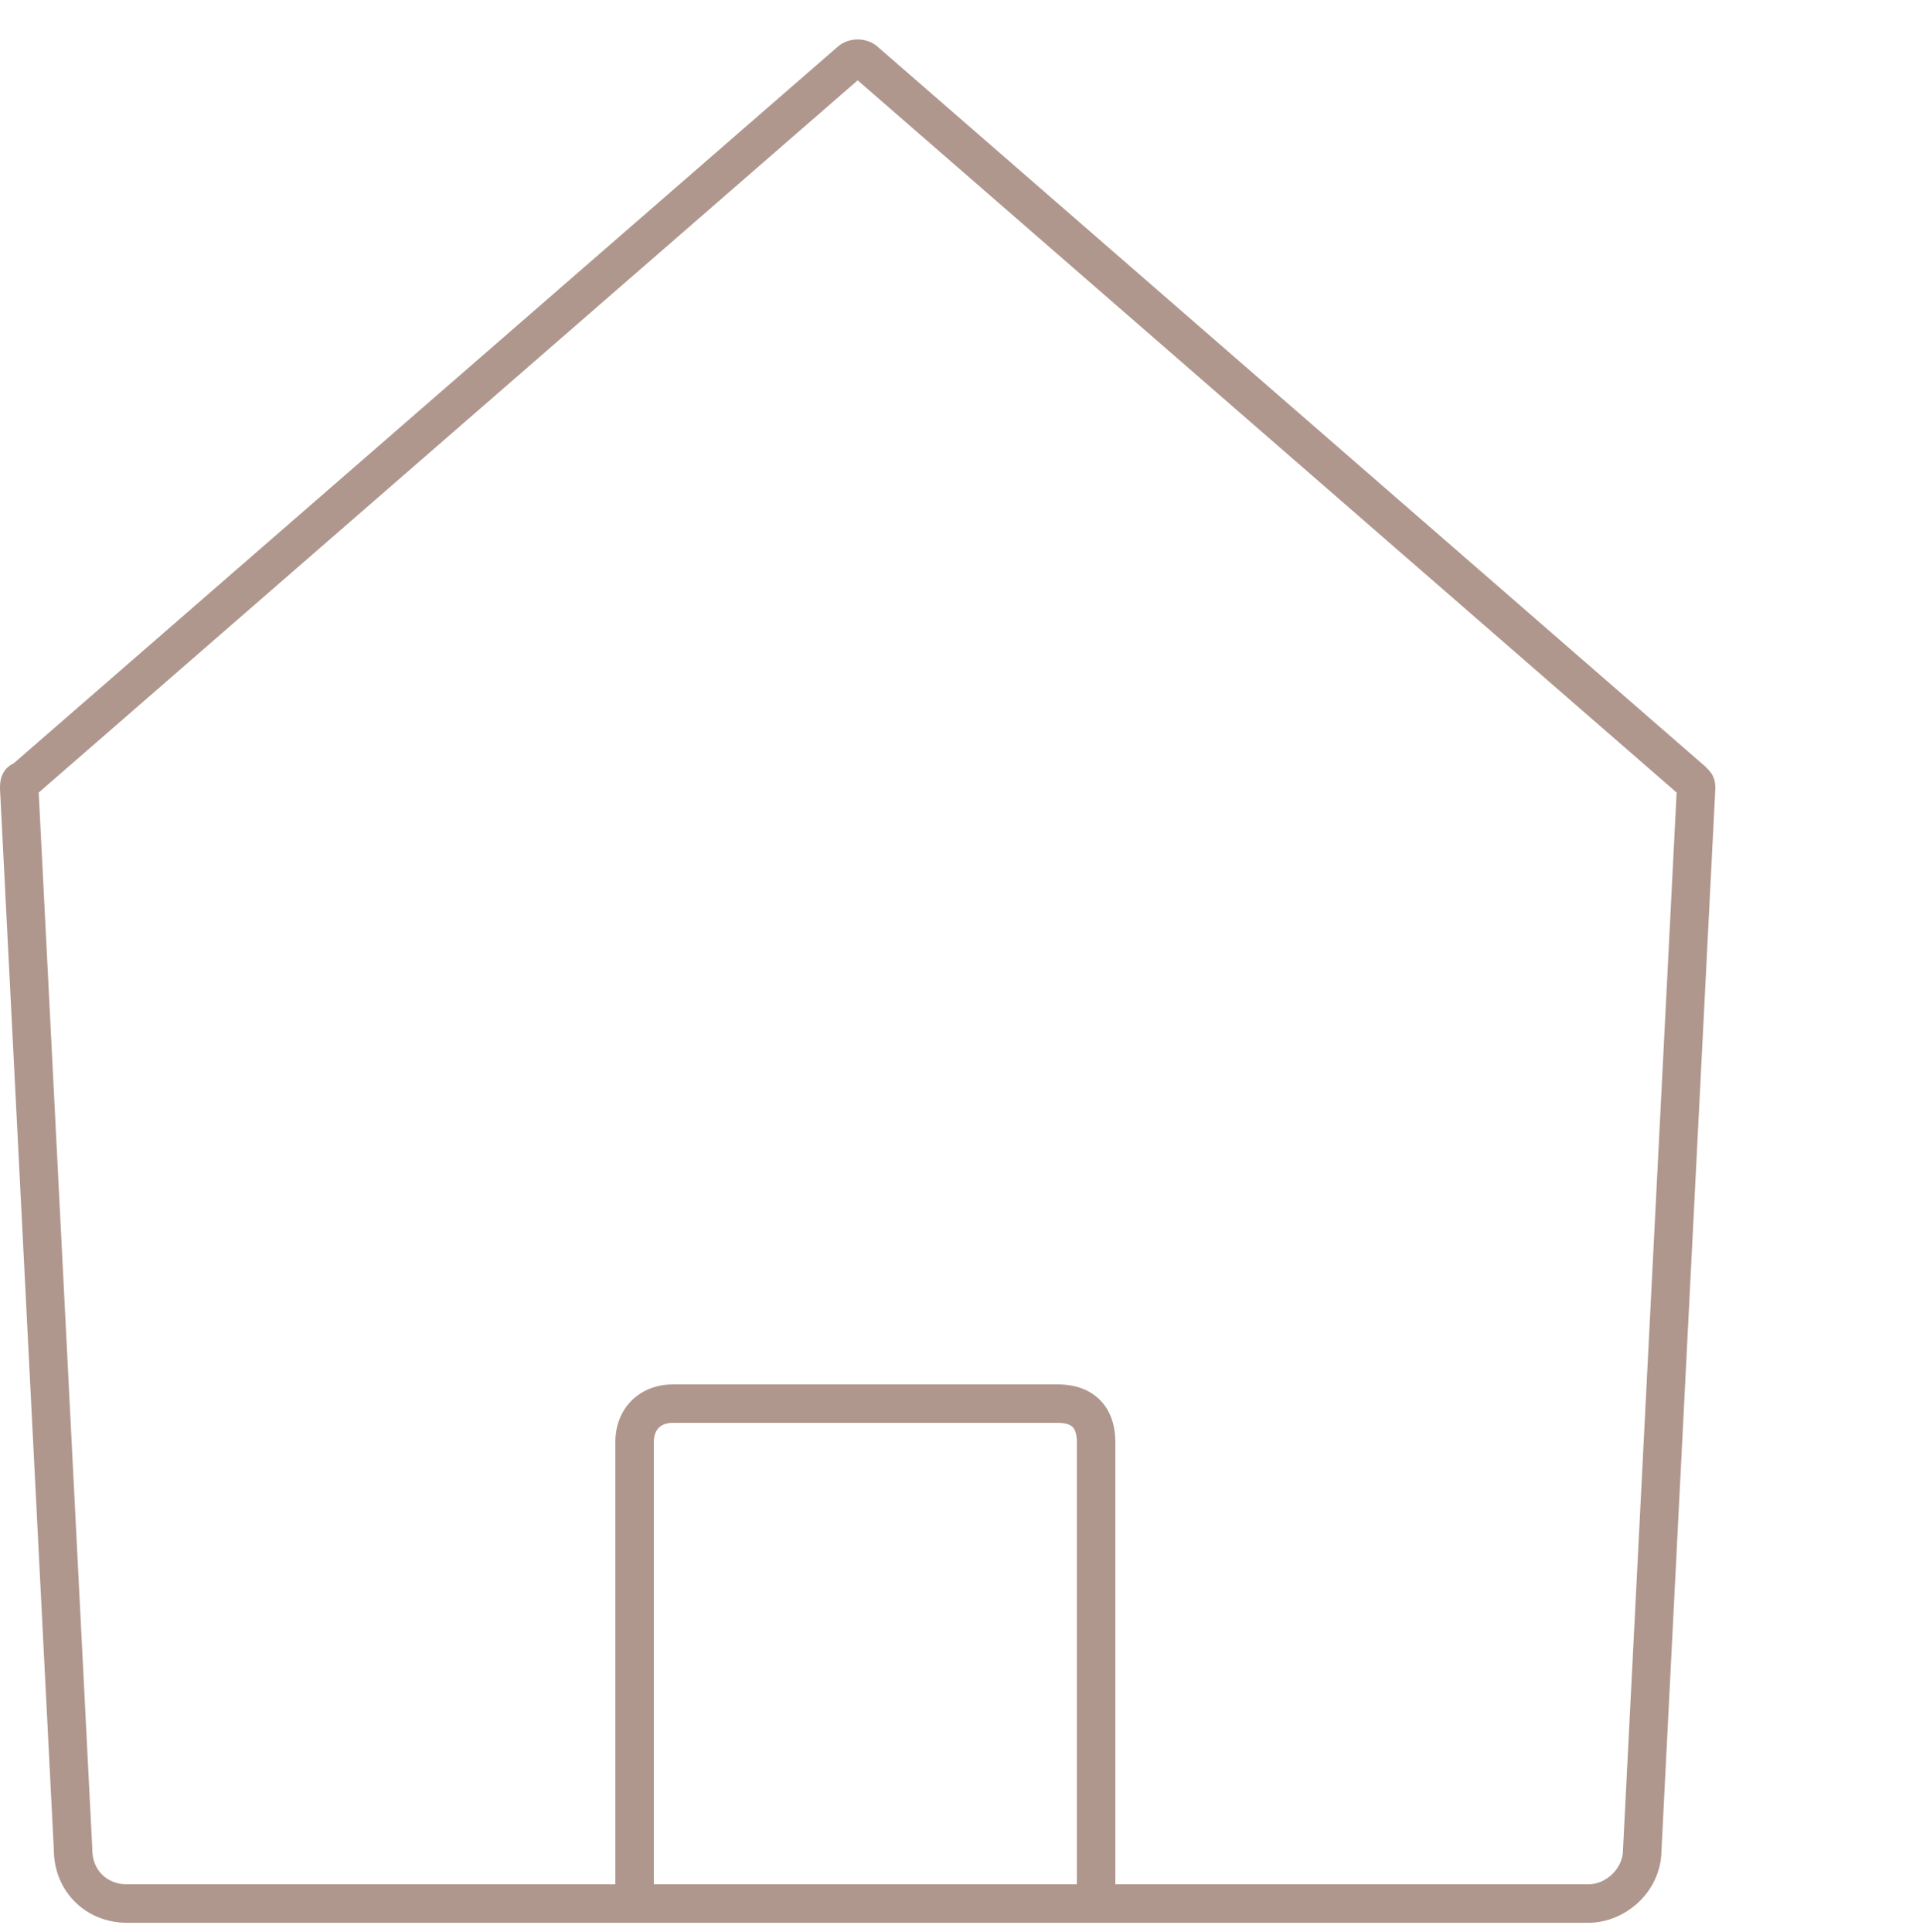 <?xml version="1.0" encoding="UTF-8"?> <svg xmlns="http://www.w3.org/2000/svg" width="200" height="201" viewBox="0 0 200 201" fill="none"> <path fill-rule="evenodd" clip-rule="evenodd" d="M89.201 8.356L4.026 82.439L9.598 192.3C9.6 192.334 9.601 192.368 9.601 192.402C9.601 194.497 11.105 196.002 13.201 196.002H165.201C166.989 196.002 168.801 194.406 168.801 192.402C168.801 192.368 168.802 192.334 168.803 192.3L174.376 82.439L89.201 8.356ZM91.351 4.925C90.701 4.313 89.876 4.102 89.201 4.102C88.526 4.102 87.701 4.313 87.051 4.925L1.417 79.406C1.256 79.478 1.096 79.572 0.942 79.692C0.481 80.05 0.26 80.499 0.154 80.819C-0.008 81.305 -0.001 81.83 0.001 81.974C0.001 81.986 0.001 81.995 0.001 82.002C0.001 82.035 0.002 82.069 0.003 82.103L5.601 192.456C5.629 196.734 8.914 200.002 13.201 200.002H165.201C168.997 200.002 172.77 196.823 172.801 192.456L178.398 82.103C178.4 82.069 178.401 82.035 178.401 82.002C178.401 81.998 178.401 81.993 178.401 81.985C178.405 81.87 178.425 81.277 178.14 80.707C177.997 80.422 177.822 80.216 177.719 80.101C177.626 79.998 177.516 79.889 177.433 79.805L177.415 79.787C177.382 79.755 177.348 79.723 177.313 79.692L91.351 4.925Z" fill="#B0978D"></path> <path fill-rule="evenodd" clip-rule="evenodd" d="M65.686 145.686C66.811 144.56 68.346 144 70 144H110C111.781 144 113.383 144.519 114.516 145.739C115.624 146.932 116 148.493 116 150V198H112V150C112 149.107 111.776 148.668 111.584 148.461C111.417 148.281 111.019 148 110 148H70C69.254 148 68.789 148.24 68.514 148.514C68.24 148.789 68 149.254 68 150V198H64V150C64 148.346 64.56 146.811 65.686 145.686Z" fill="#B0978D"></path> </svg> 